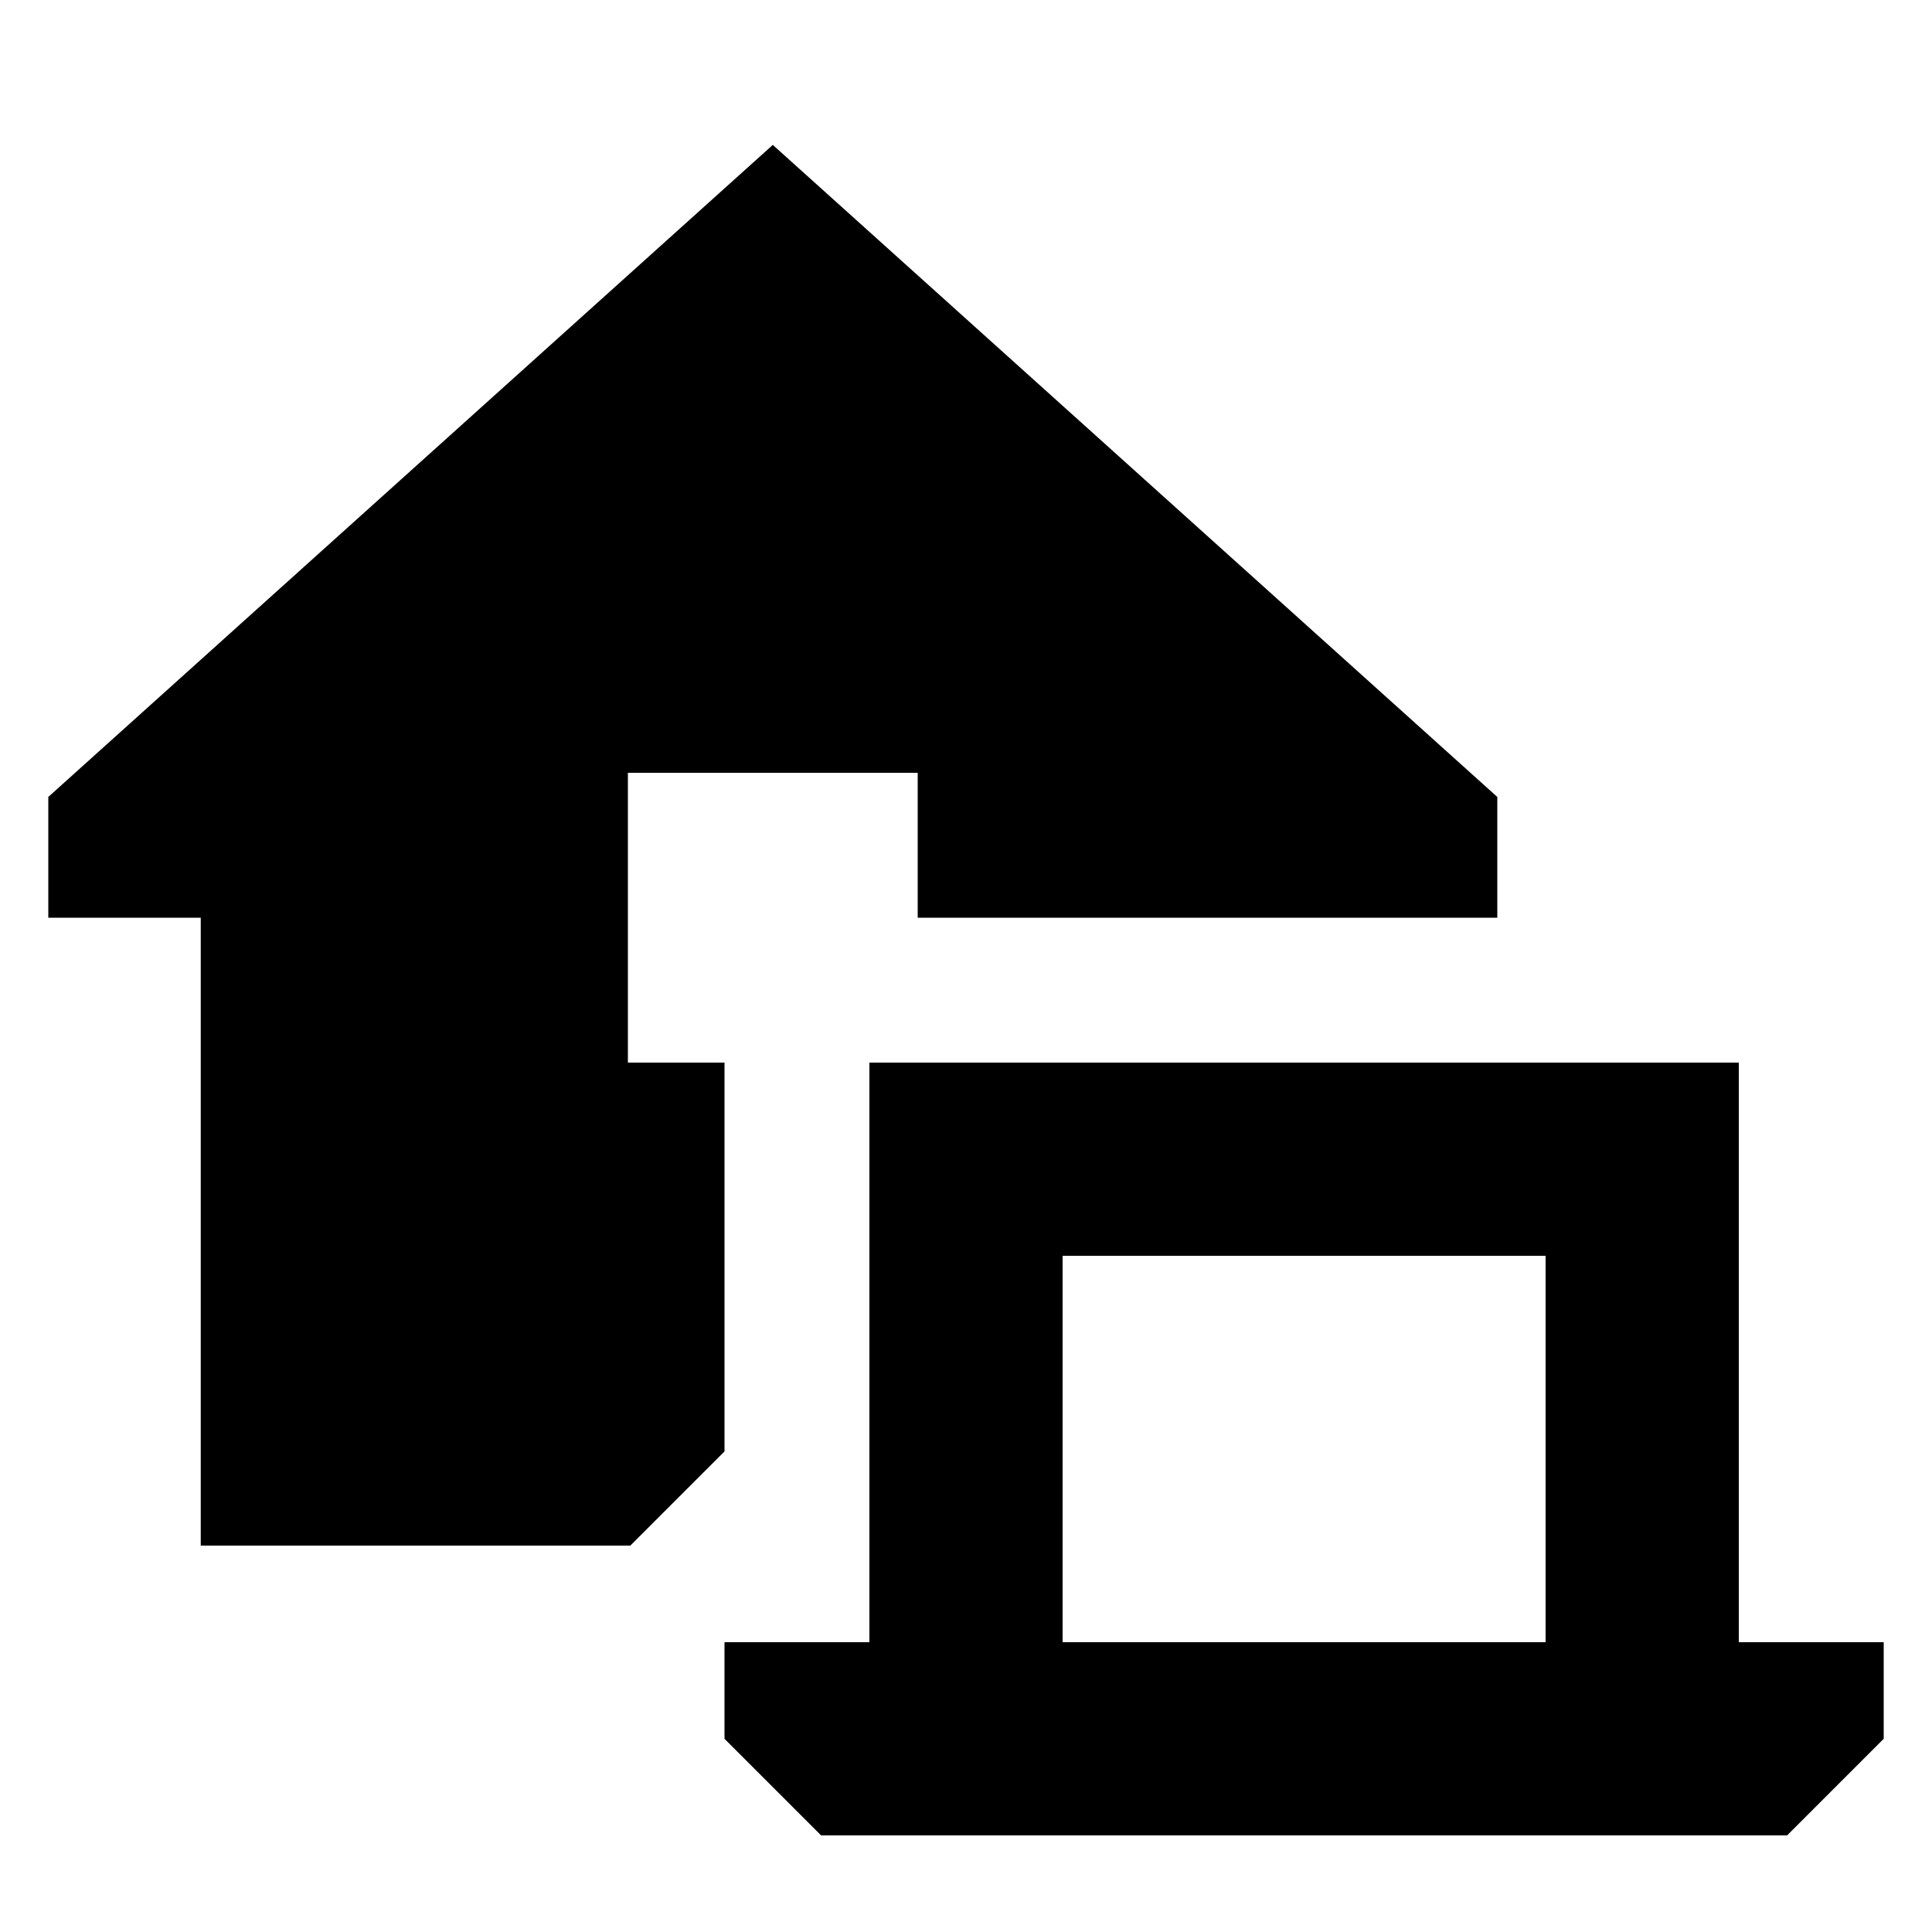 <svg xmlns="http://www.w3.org/2000/svg" viewBox="0 0 640 640"><!--! Font Awesome Pro 7.1.0 by @fontawesome - https://fontawesome.com License - https://fontawesome.com/license (Commercial License) Copyright 2025 Fonticons, Inc. --><path fill="currentColor" d="M445.5 304L496 304L496 264L256 48L16 264L16 304L66.5 304L66.5 512L208.8 512L240 480.8L240 352L208 352L208 256L304 256L304 304L445.5 304zM512 416L512 544L352 544L352 416L512 416zM288 416L288 544L240 544L240 576L272 608L592 608L624 576L624 544L576 544L576 352L288 352L288 416z"/></svg>